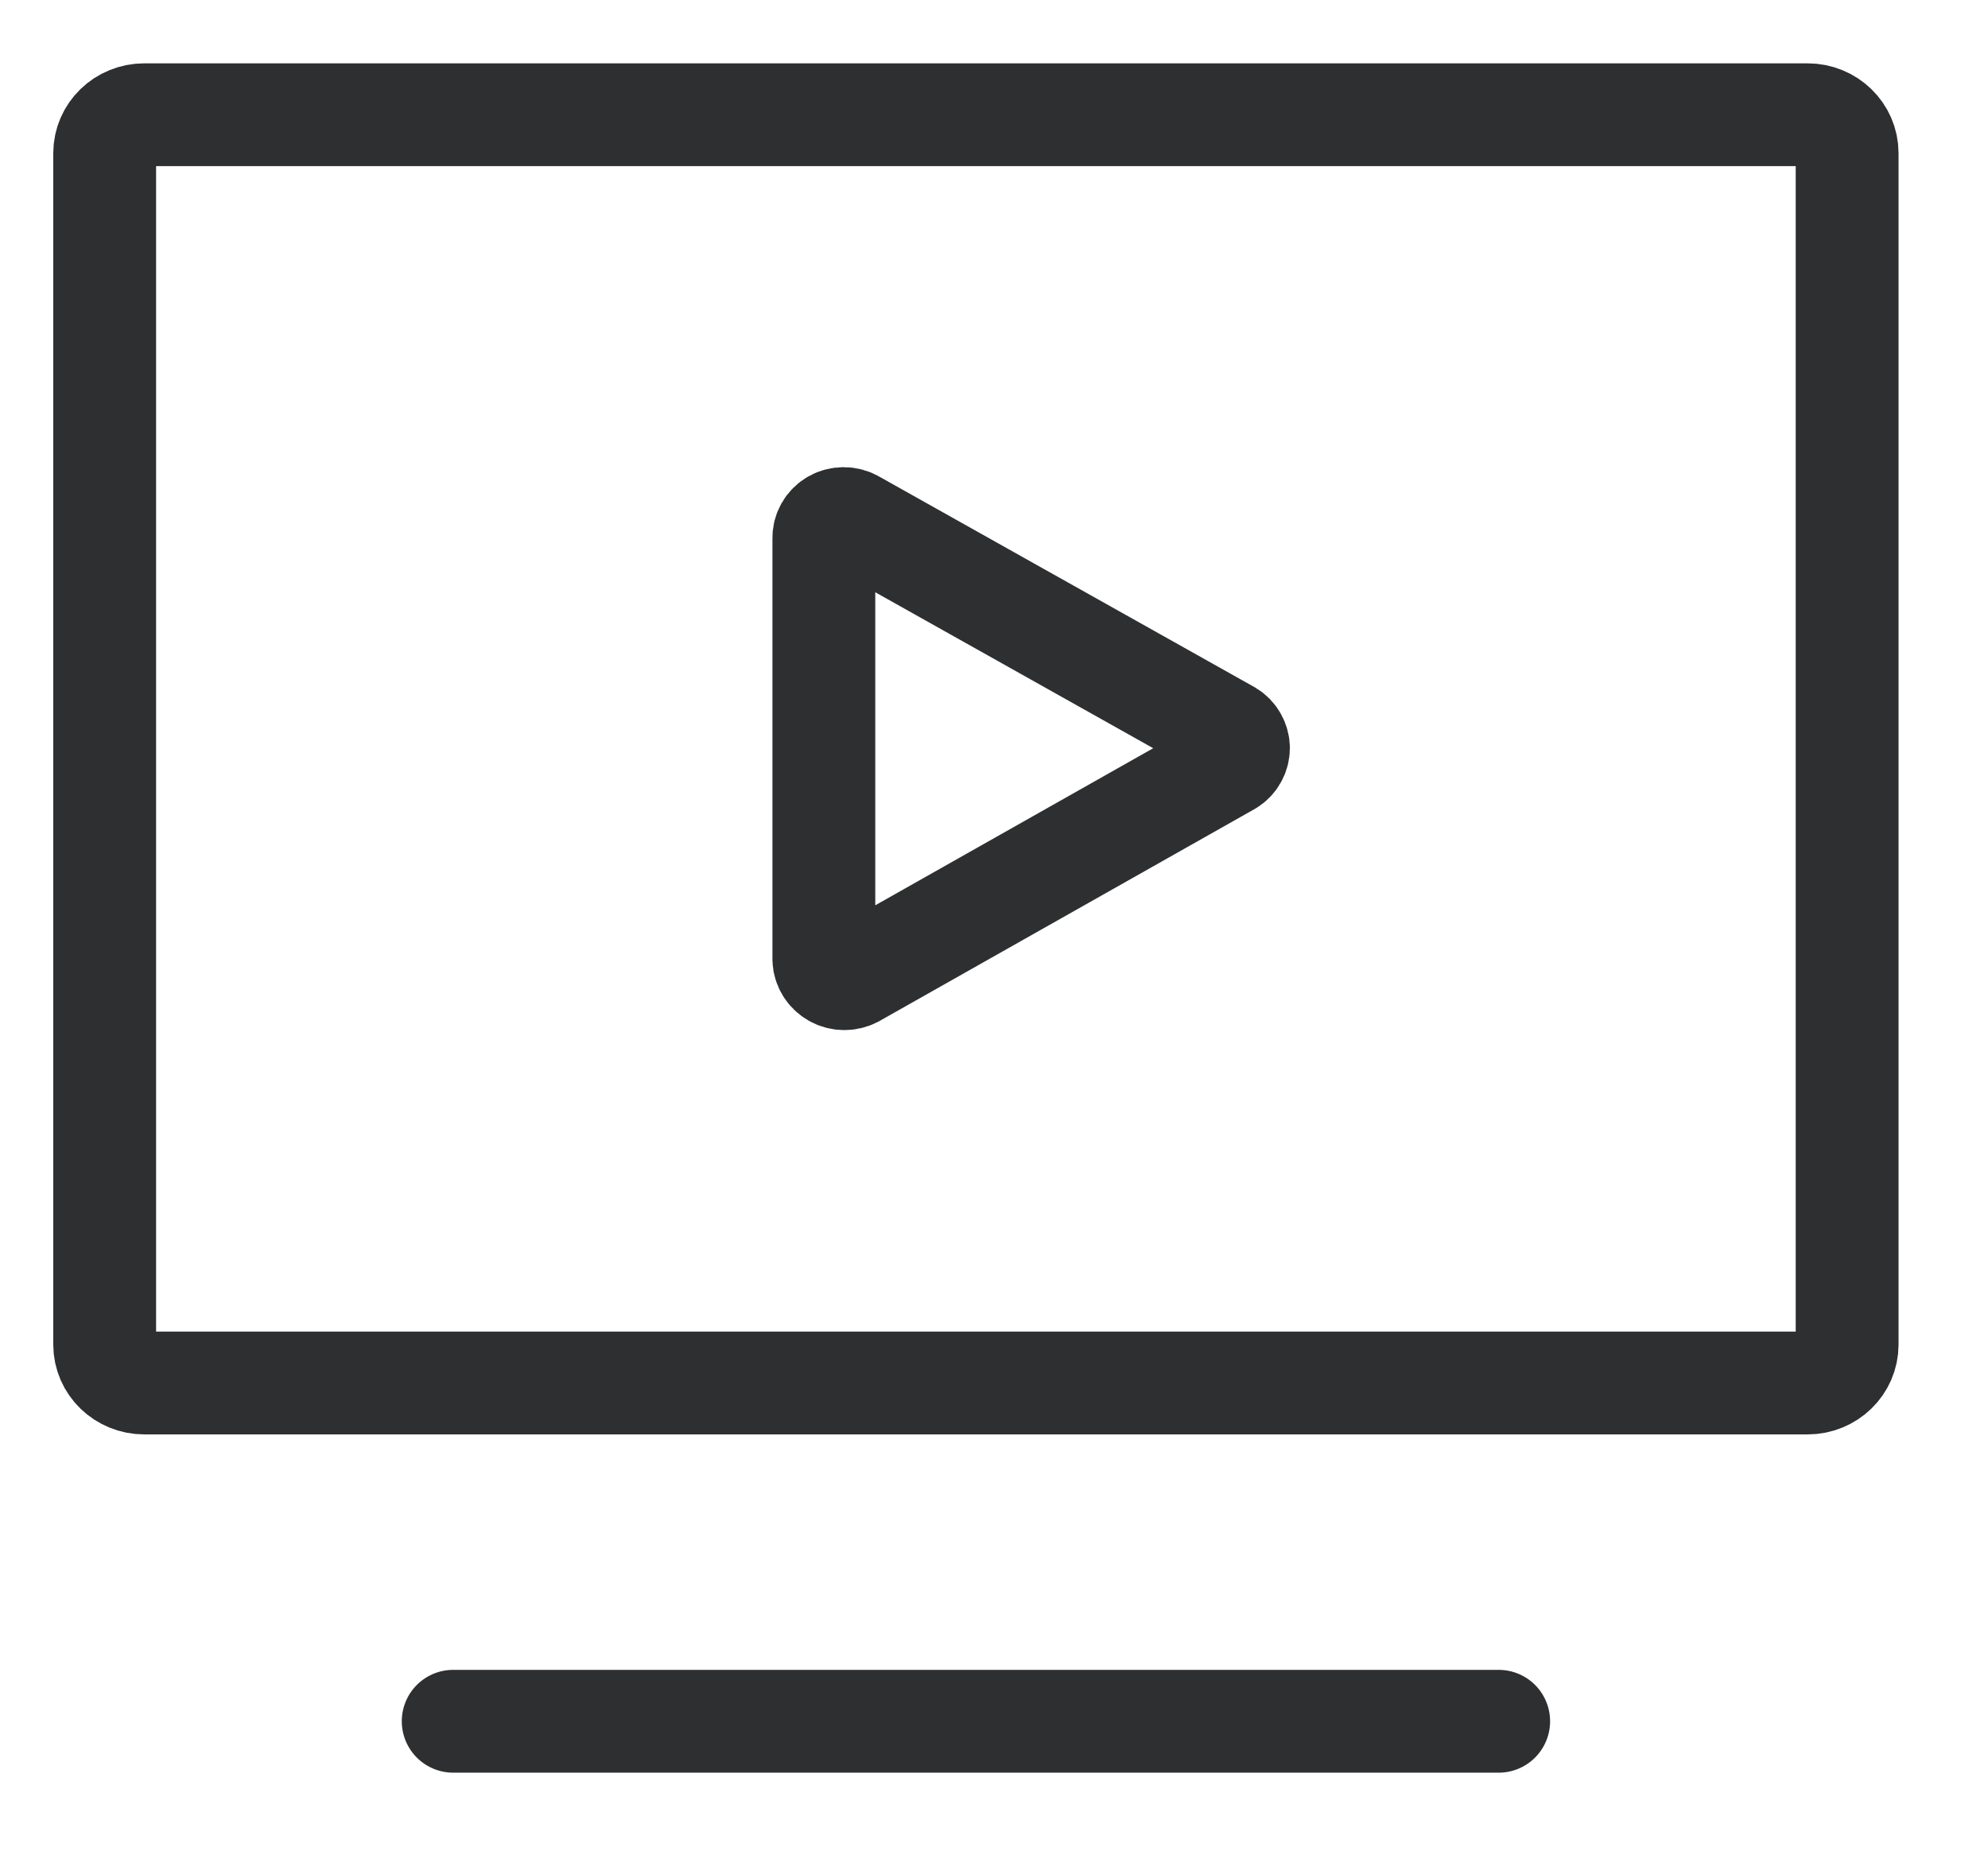<svg width="29" height="27" viewBox="0 0 29 27" fill="none" xmlns="http://www.w3.org/2000/svg">
<g clip-path="url(#clip0_535_1062)">
<path d="M17.933 10.679L12.457 7.606C12.413 7.58 12.362 7.566 12.31 7.566C12.258 7.565 12.207 7.578 12.162 7.603C12.117 7.629 12.08 7.665 12.055 7.709C12.029 7.753 12.017 7.803 12.018 7.853V13.998C12.02 14.048 12.035 14.095 12.061 14.137C12.087 14.179 12.124 14.214 12.168 14.239C12.211 14.264 12.261 14.277 12.311 14.278C12.362 14.279 12.412 14.268 12.457 14.245L17.933 11.15C17.974 11.125 18.007 11.09 18.03 11.049C18.053 11.008 18.066 10.961 18.066 10.915C18.066 10.868 18.053 10.822 18.03 10.781C18.007 10.739 17.974 10.704 17.933 10.679Z" stroke="#2D2F30" stroke-width="1.5" stroke-miterlimit="10" stroke-linecap="round"/>
<path d="M6.611 25.112H21.862" stroke="#2D2F30" stroke-width="1.5" stroke-miterlimit="10" stroke-linecap="round"/>
<path d="M26.368 1.674H2.105C1.786 1.674 1.527 1.925 1.527 2.235V19.617C1.527 19.926 1.786 20.177 2.105 20.177H26.368C26.687 20.177 26.945 19.926 26.945 19.617V2.235C26.945 1.925 26.687 1.674 26.368 1.674Z" stroke="#2D2F30" stroke-width="1.5" stroke-miterlimit="10" stroke-linecap="round"/>
</g>
<defs>
<clipPath id="clip0_535_1062">
<rect width="28" height="26.353" fill="white" transform="translate(0.178 0.01)"/>
</clipPath>
</defs>
</svg>

